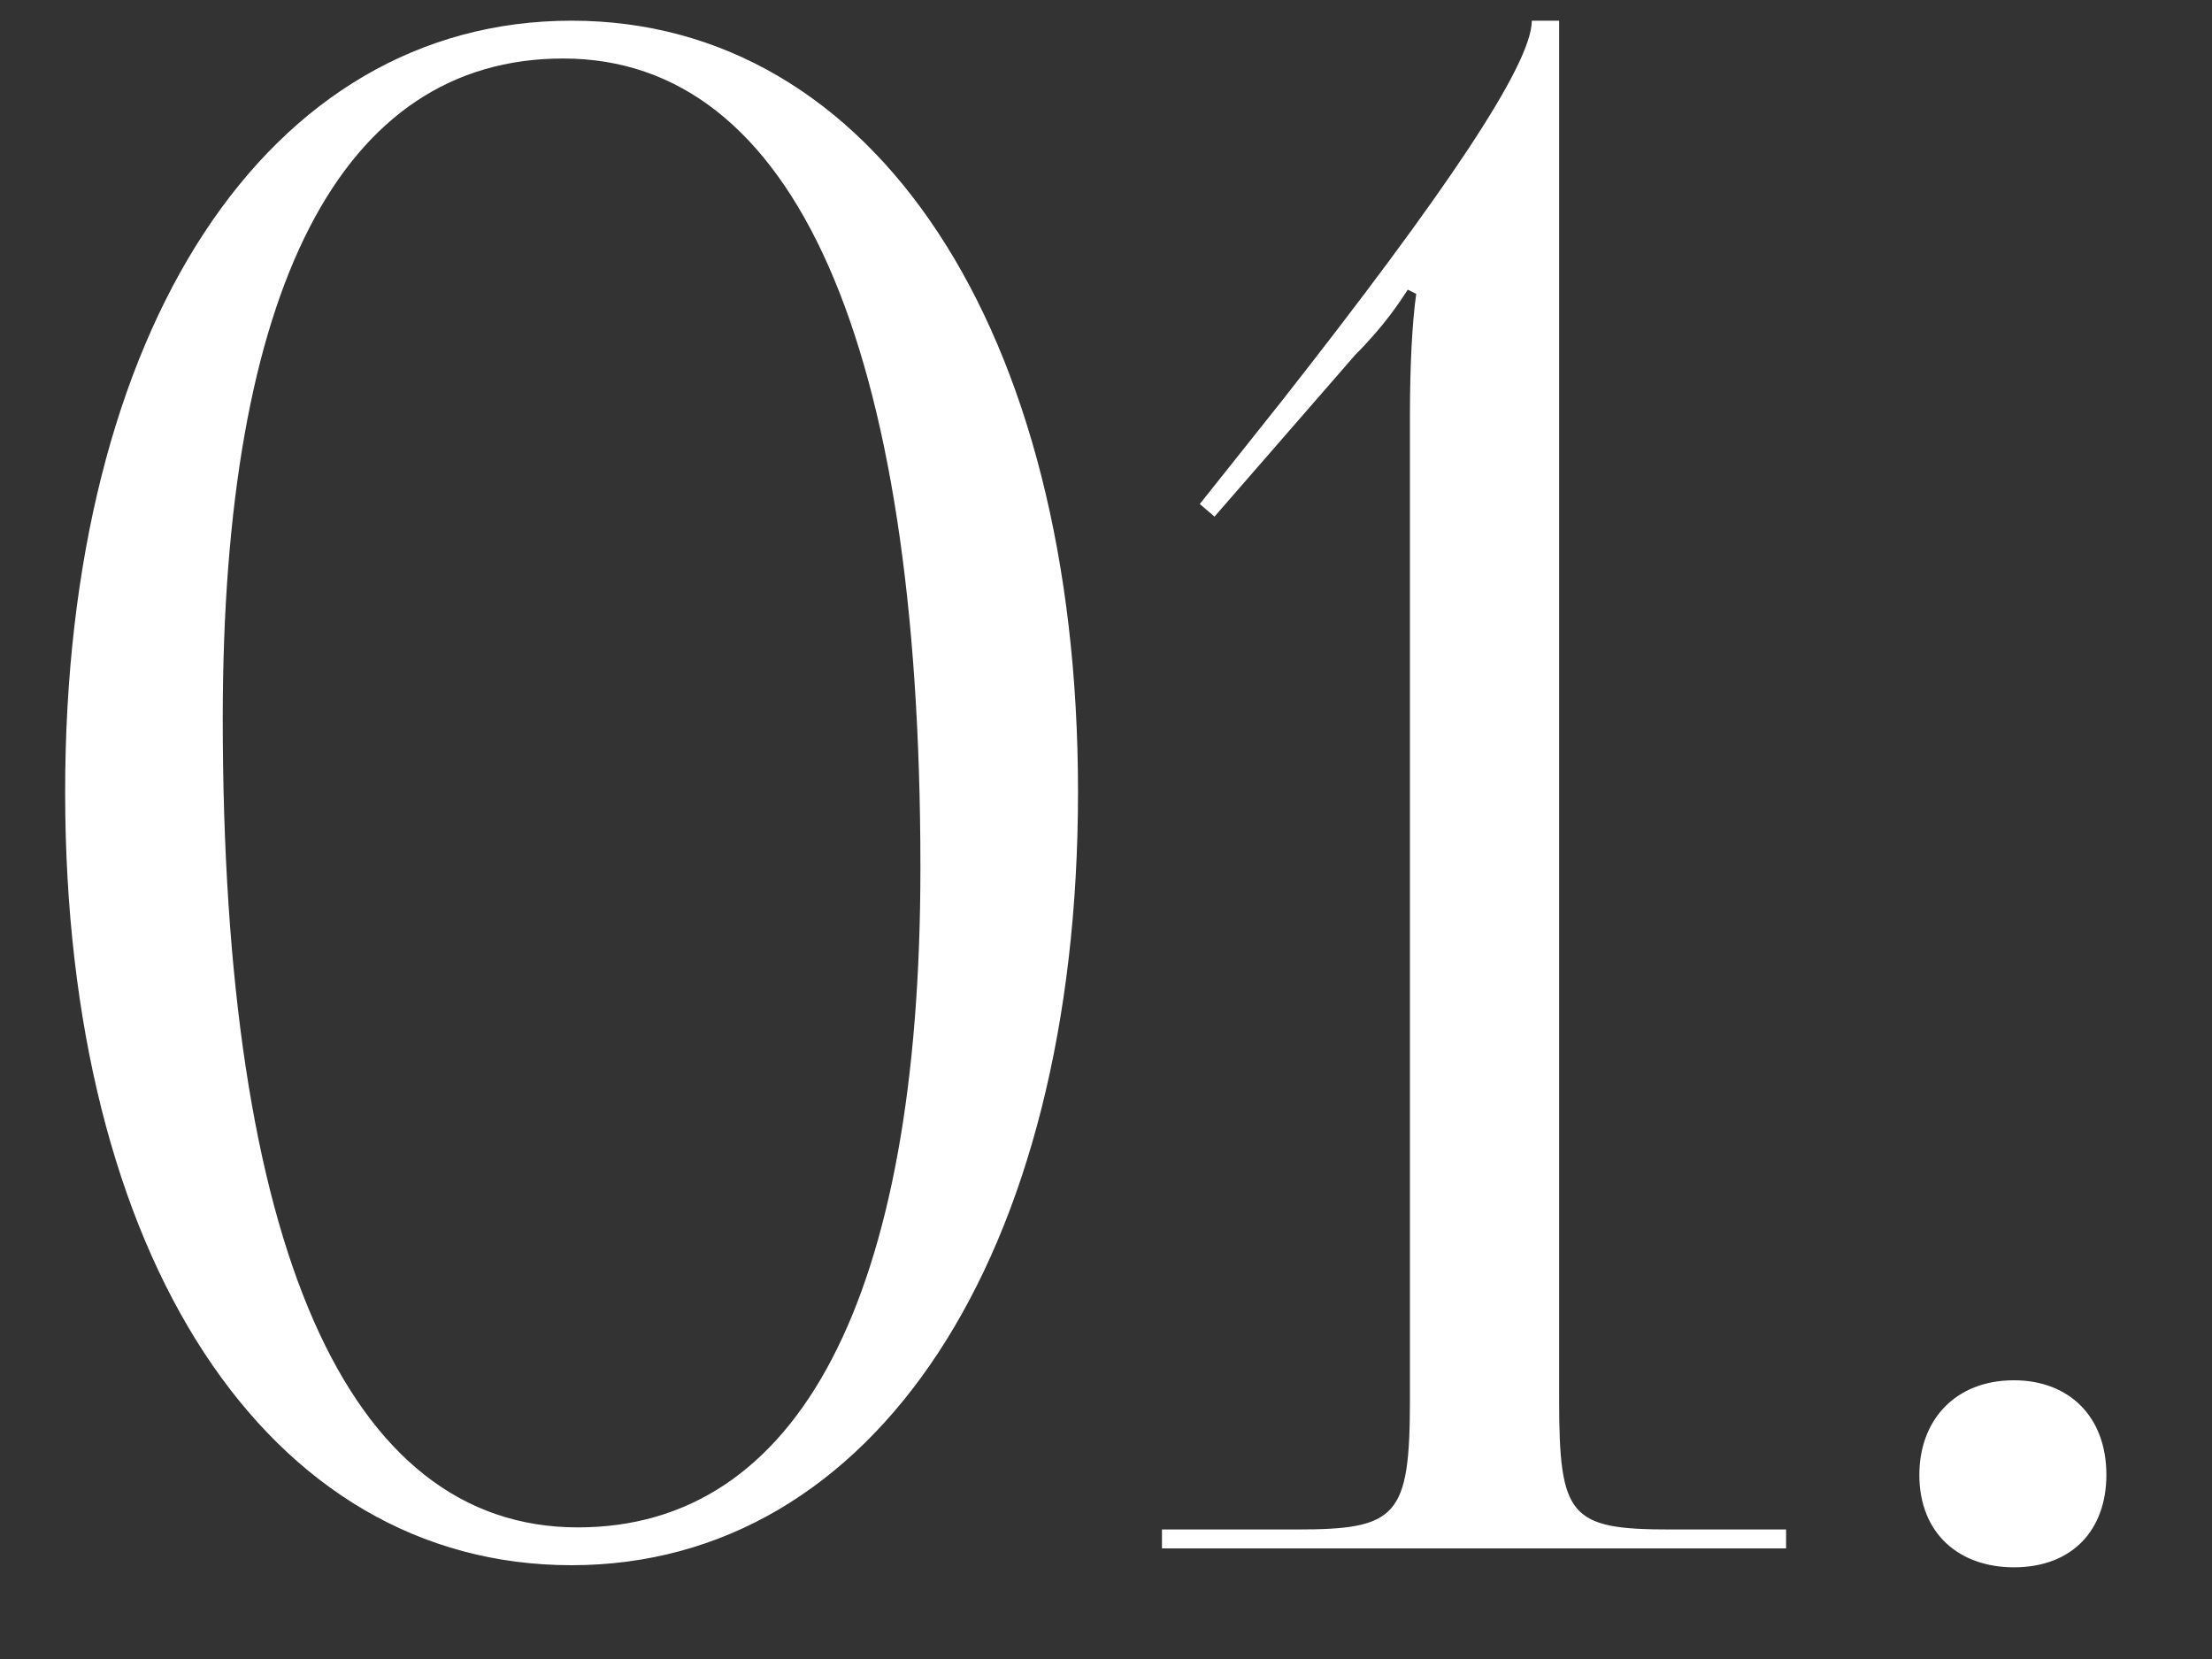 <?xml version="1.0" encoding="UTF-8"?> <svg xmlns="http://www.w3.org/2000/svg" width="20" height="15" viewBox="0 0 20 15" fill="none"><rect x="0" y="0" width="20" height="15" fill="#333333" stroke="none"/> <path d="M5.092 0.529C3.078 0.529 2.014 2.619 2.014 6.495C2.014 11.264 3.135 13.81 5.225 13.81C7.22 13.81 8.322 11.739 8.322 7.844C8.322 3.094 7.182 0.529 5.092 0.529ZM5.168 0.187C7.904 0.187 9.747 2.98 9.747 7.16C9.747 11.359 7.904 14.152 5.168 14.152C2.413 14.152 0.589 11.359 0.589 7.16C0.589 2.98 2.413 0.187 5.168 0.187ZM16.149 14H10.506V13.829H11.722C12.634 13.829 12.748 13.715 12.748 12.651V3.759C12.748 3.322 12.767 2.923 12.805 2.657L12.729 2.619C12.653 2.733 12.52 2.942 12.254 3.208L10.981 4.671L10.848 4.557L11.589 3.626C13.052 1.764 13.85 0.586 13.85 0.187H14.097V12.651C14.097 13.715 14.192 13.829 15.104 13.829H16.149V14ZM18.209 12.48C18.703 12.48 19.045 12.803 19.045 13.335C19.045 13.829 18.741 14.171 18.209 14.171C17.715 14.171 17.354 13.867 17.354 13.335C17.354 12.841 17.677 12.48 18.209 12.48Z" fill="white"></path> </svg> 